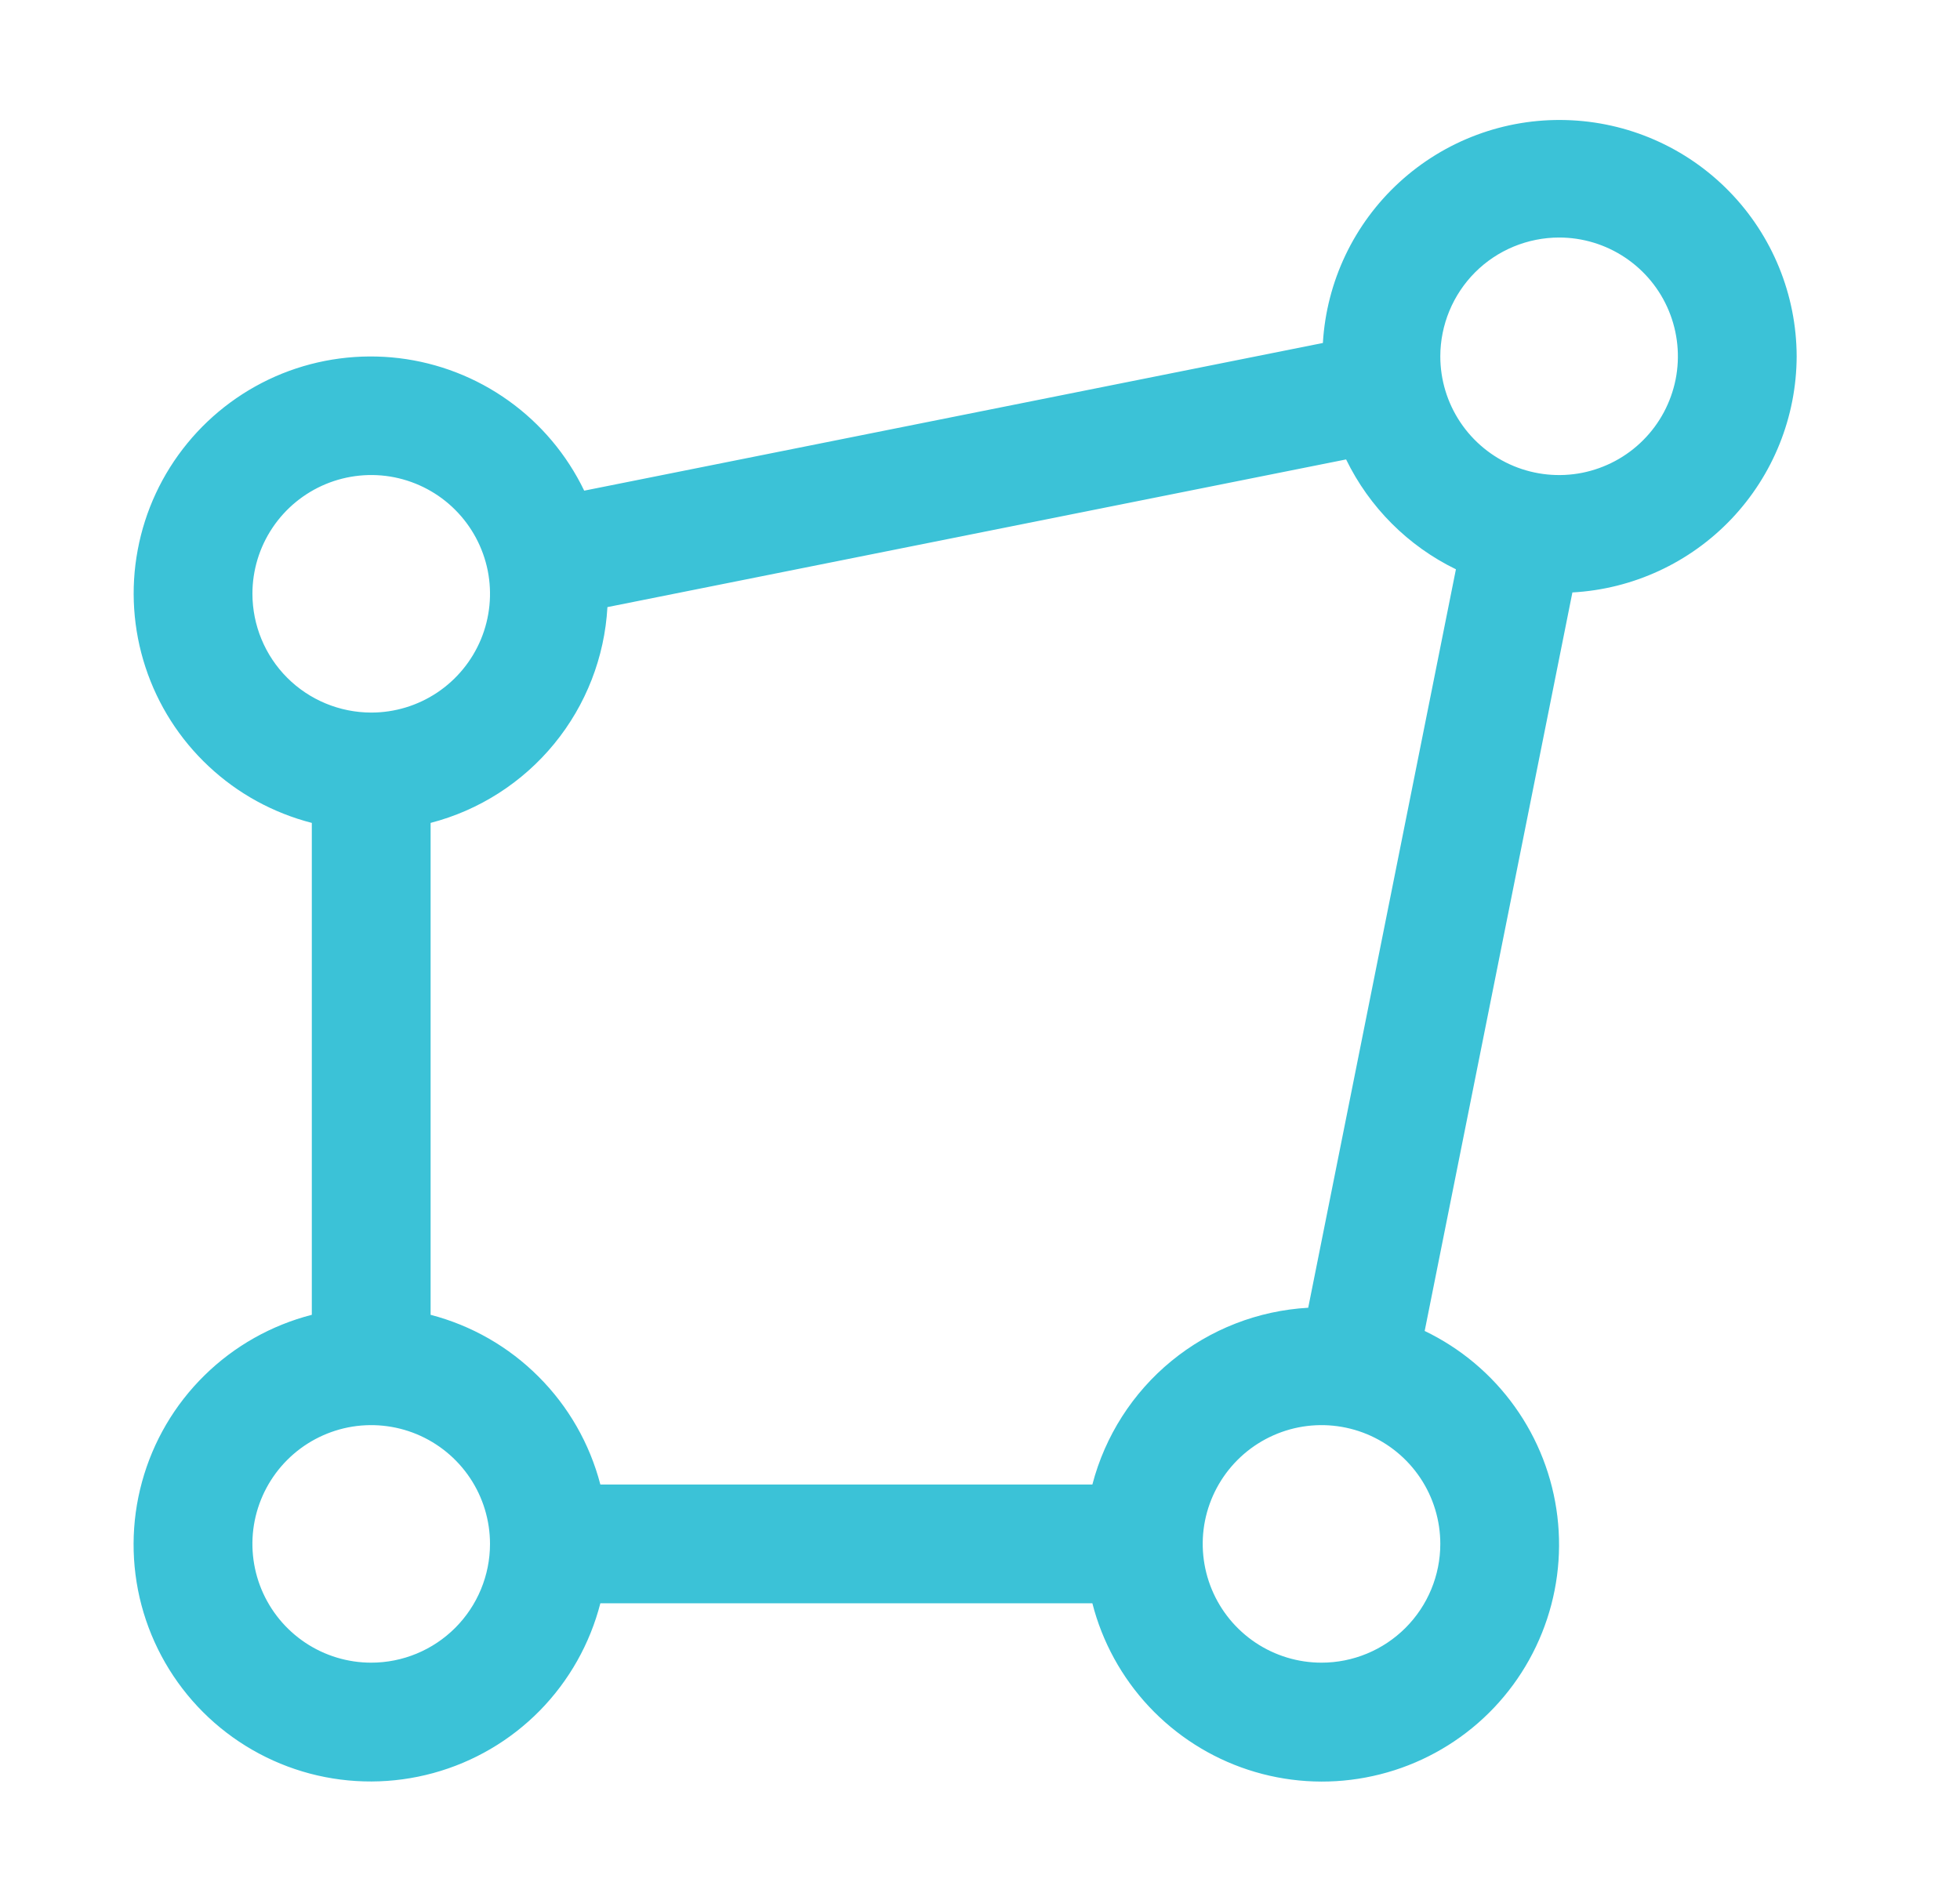 <svg width="33" height="32" viewBox="0 0 33 32" fill="none" xmlns="http://www.w3.org/2000/svg">
<path d="M30.25 6C30.247 4.963 29.84 3.967 29.116 3.225C28.392 2.482 27.407 2.051 26.37 2.022C25.333 1.992 24.326 2.368 23.561 3.069C22.796 3.77 22.334 4.741 22.273 5.776L9.836 8.263C9.545 7.659 9.107 7.137 8.561 6.747C8.016 6.357 7.381 6.111 6.715 6.031C6.049 5.952 5.373 6.041 4.751 6.291C4.129 6.542 3.58 6.945 3.155 7.464C2.73 7.982 2.442 8.6 2.319 9.259C2.195 9.918 2.24 10.598 2.449 11.235C2.658 11.873 3.024 12.447 3.514 12.905C4.003 13.364 4.6 13.691 5.25 13.858V22.142C4.568 22.317 3.944 22.669 3.442 23.163C2.939 23.657 2.577 24.275 2.391 24.955C2.205 25.634 2.202 26.351 2.382 27.032C2.563 27.713 2.92 28.334 3.418 28.832C3.916 29.33 4.537 29.687 5.218 29.868C5.899 30.048 6.616 30.045 7.295 29.859C7.975 29.673 8.593 29.311 9.087 28.809C9.581 28.306 9.933 27.682 10.108 27H18.392C18.558 27.65 18.886 28.248 19.344 28.738C19.803 29.228 20.377 29.595 21.015 29.804C21.652 30.013 22.333 30.058 22.992 29.934C23.652 29.811 24.27 29.523 24.789 29.098C25.308 28.673 25.711 28.123 25.961 27.501C26.212 26.878 26.301 26.202 26.221 25.536C26.141 24.87 25.895 24.235 25.504 23.689C25.114 23.143 24.592 22.705 23.987 22.414L26.474 9.977C27.492 9.921 28.45 9.478 29.152 8.739C29.854 7.999 30.247 7.02 30.25 6ZM26.25 4C26.646 4 27.032 4.117 27.361 4.337C27.69 4.557 27.947 4.869 28.098 5.235C28.249 5.6 28.289 6.002 28.212 6.39C28.134 6.778 27.944 7.135 27.664 7.414C27.385 7.694 27.028 7.884 26.64 7.962C26.252 8.039 25.85 7.999 25.485 7.848C25.119 7.696 24.807 7.44 24.587 7.111C24.367 6.782 24.25 6.396 24.25 6C24.251 5.47 24.462 4.961 24.836 4.586C25.211 4.211 25.72 4.001 26.25 4ZM4.25 10C4.25 9.604 4.367 9.218 4.587 8.889C4.807 8.56 5.119 8.304 5.485 8.152C5.85 8.001 6.252 7.961 6.64 8.038C7.028 8.116 7.385 8.306 7.664 8.586C7.944 8.866 8.134 9.222 8.212 9.61C8.289 9.998 8.249 10.4 8.098 10.765C7.946 11.131 7.69 11.443 7.361 11.663C7.032 11.883 6.646 12 6.25 12C5.72 11.999 5.211 11.789 4.836 11.414C4.461 11.039 4.251 10.53 4.25 10ZM6.25 28C5.855 28 5.468 27.883 5.139 27.663C4.81 27.443 4.554 27.131 4.402 26.765C4.251 26.4 4.211 25.998 4.288 25.61C4.366 25.222 4.556 24.866 4.836 24.586C5.116 24.306 5.472 24.116 5.86 24.038C6.248 23.961 6.65 24.001 7.015 24.152C7.381 24.304 7.693 24.56 7.913 24.889C8.133 25.218 8.25 25.605 8.25 26C8.25 26.53 8.039 27.039 7.664 27.414C7.289 27.789 6.78 28 6.25 28ZM18.392 25H10.108C9.929 24.312 9.57 23.685 9.067 23.183C8.565 22.68 7.938 22.321 7.25 22.142V13.858C8.067 13.646 8.796 13.179 9.331 12.526C9.866 11.873 10.18 11.067 10.227 10.224L22.664 7.737C23.056 8.543 23.707 9.195 24.513 9.587L22.026 22.023C21.183 22.071 20.377 22.384 19.724 22.919C19.071 23.454 18.605 24.183 18.392 25ZM22.25 28C21.855 28 21.468 27.883 21.139 27.663C20.81 27.443 20.554 27.131 20.402 26.765C20.251 26.4 20.211 25.998 20.288 25.61C20.366 25.222 20.556 24.866 20.836 24.586C21.116 24.306 21.472 24.116 21.86 24.038C22.248 23.961 22.65 24.001 23.015 24.152C23.381 24.304 23.693 24.56 23.913 24.889C24.133 25.218 24.25 25.605 24.25 26C24.25 26.53 24.039 27.039 23.664 27.414C23.289 27.789 22.78 28 22.25 28Z" fill="#3BC2D7"/>
</svg>
